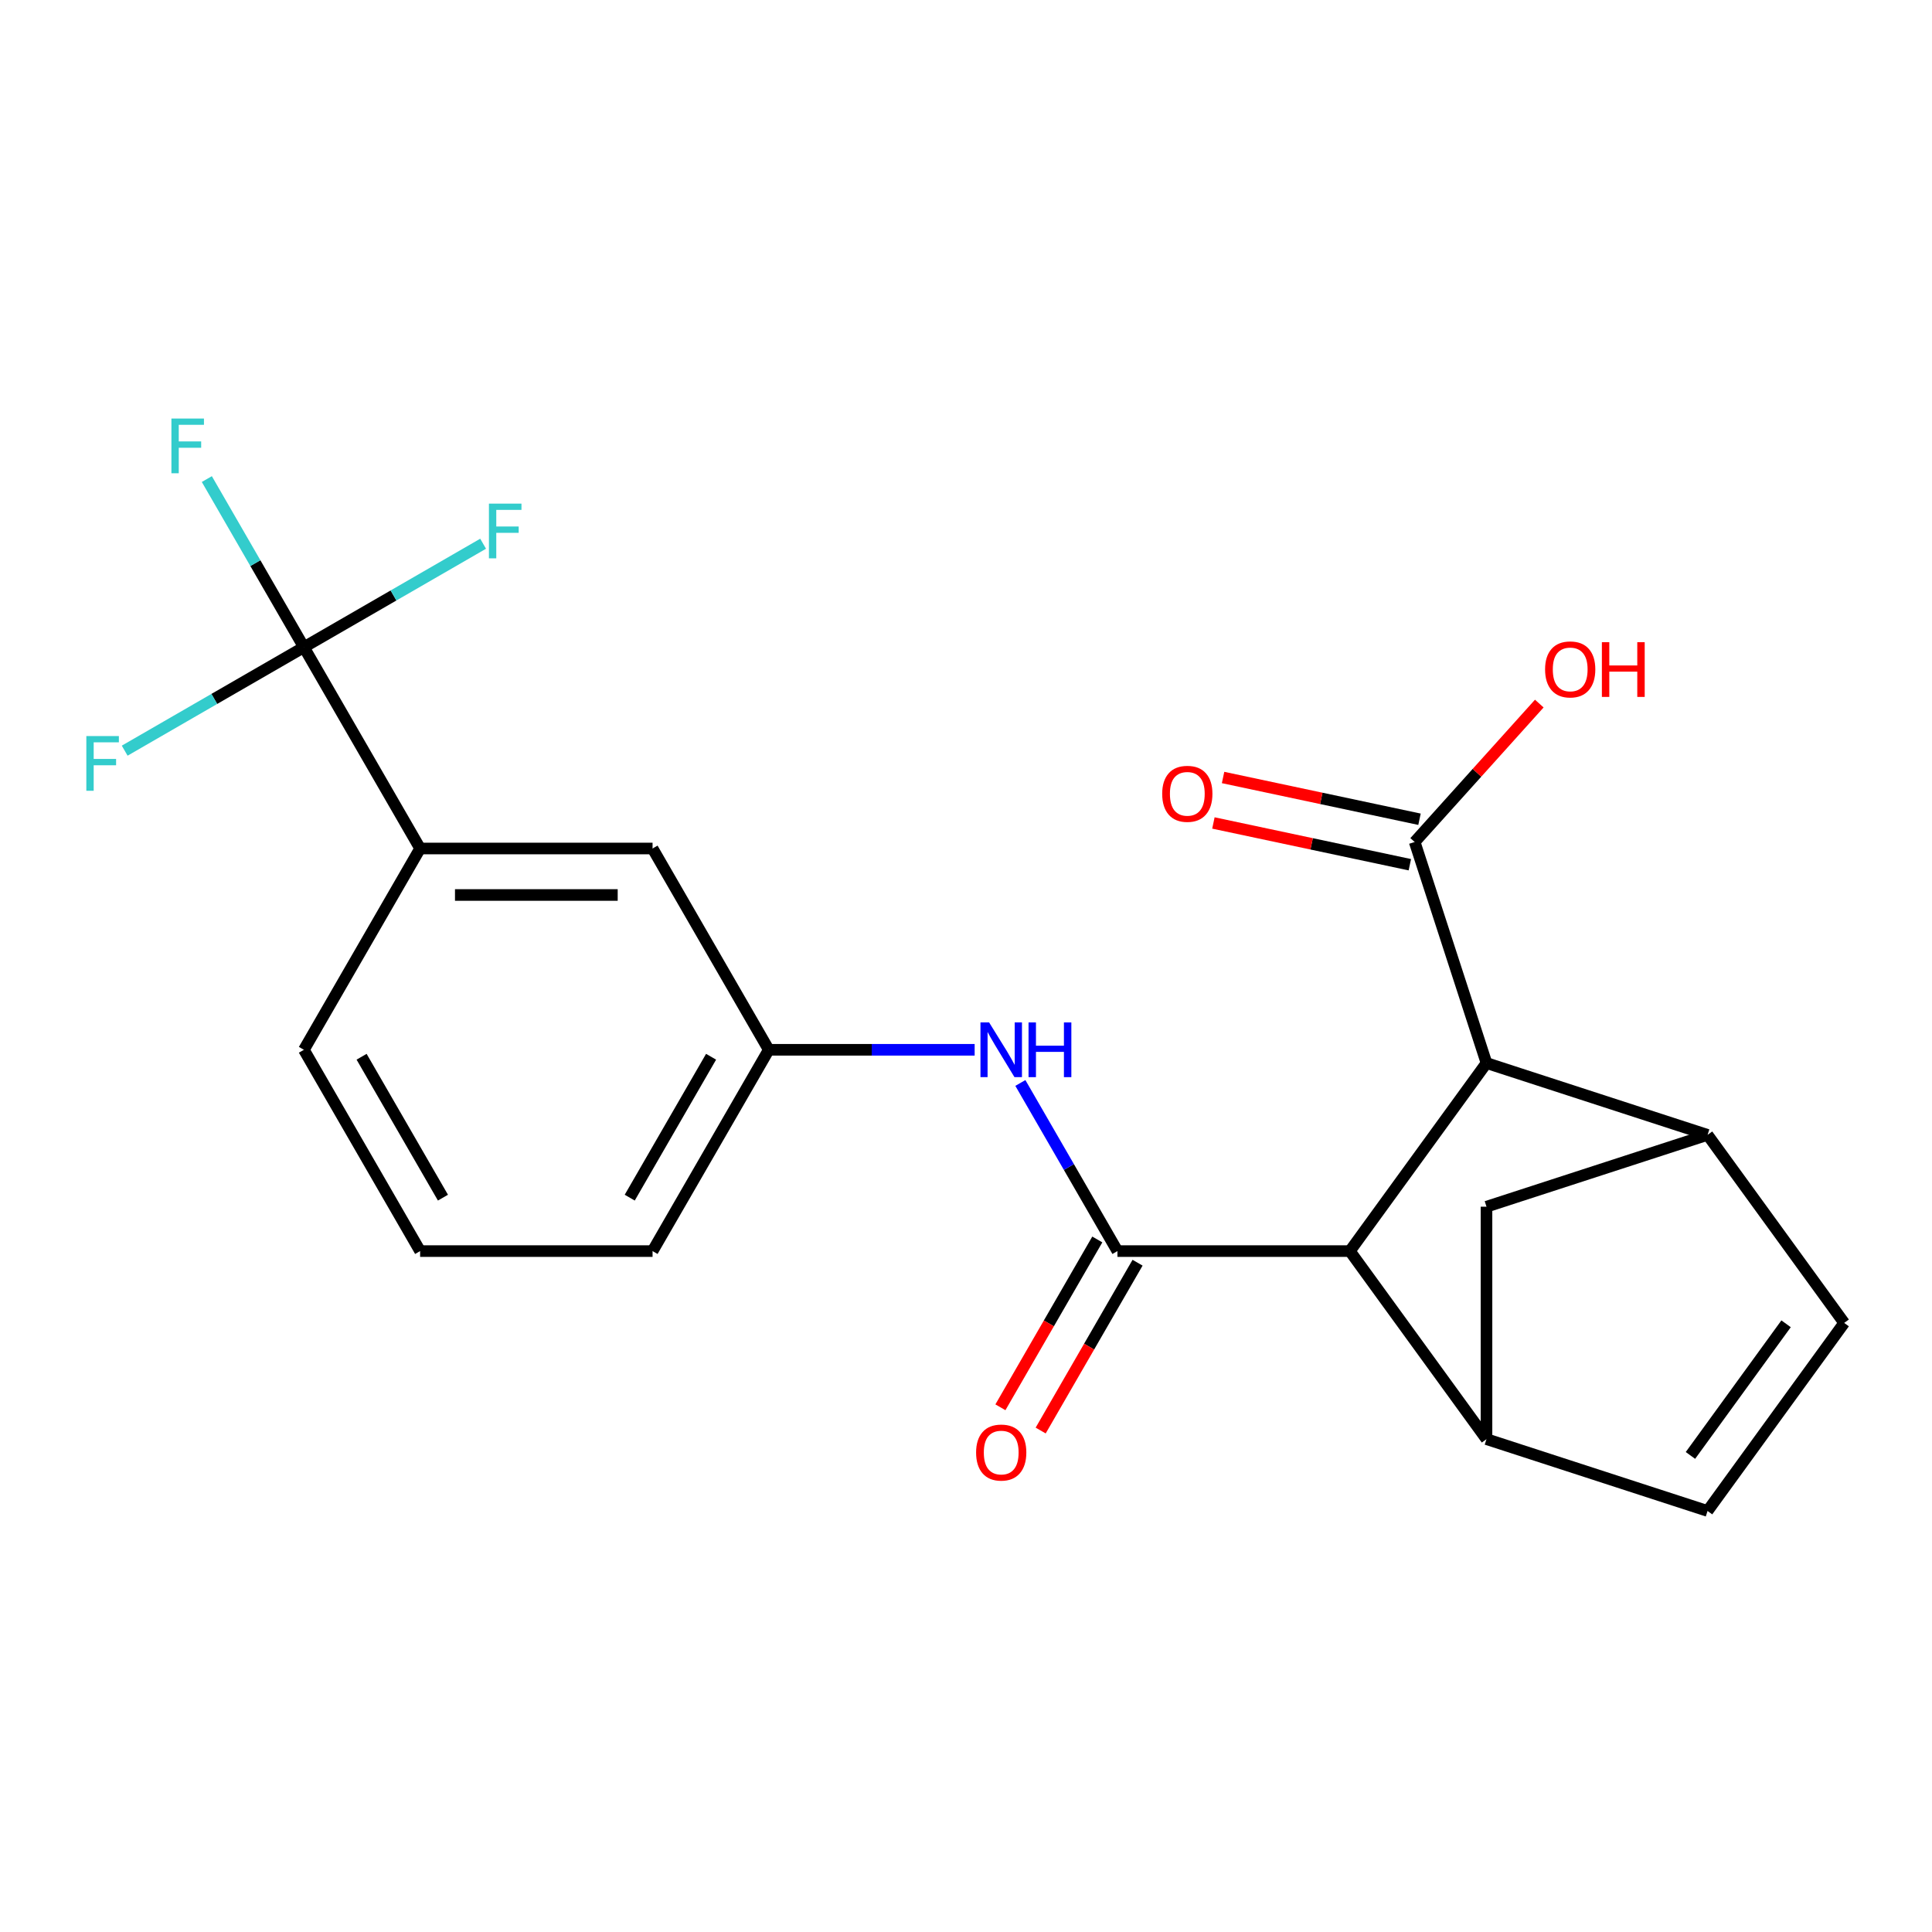 <?xml version='1.0' encoding='iso-8859-1'?>
<svg version='1.1' baseProfile='full'
              xmlns='http://www.w3.org/2000/svg'
                      xmlns:rdkit='http://www.rdkit.org/xml'
                      xmlns:xlink='http://www.w3.org/1999/xlink'
                  xml:space='preserve'
width='1000px' height='1000px' viewBox='0 0 1000 1000'>
<!-- END OF HEADER -->
<rect style='opacity:1.0;fill:#FFFFFF;stroke:none' width='1000' height='1000' x='0' y='0'> </rect>
<path class='bond-0' d='M 578.383,647.563 L 698.692,647.563' style='fill:none;fill-rule:evenodd;stroke:#000000;stroke-width:6px;stroke-linecap:butt;stroke-linejoin:miter;stroke-opacity:1' />
<path class='bond-5' d='M 578.383,647.563 L 553.261,604.051' style='fill:none;fill-rule:evenodd;stroke:#000000;stroke-width:6px;stroke-linecap:butt;stroke-linejoin:miter;stroke-opacity:1' />
<path class='bond-5' d='M 553.261,604.051 L 528.14,560.54' style='fill:none;fill-rule:evenodd;stroke:#0000FF;stroke-width:6px;stroke-linecap:butt;stroke-linejoin:miter;stroke-opacity:1' />
<path class='bond-11' d='M 567.964,641.547 L 542.888,684.979' style='fill:none;fill-rule:evenodd;stroke:#000000;stroke-width:6px;stroke-linecap:butt;stroke-linejoin:miter;stroke-opacity:1' />
<path class='bond-11' d='M 542.888,684.979 L 517.813,728.411' style='fill:none;fill-rule:evenodd;stroke:#FF0000;stroke-width:6px;stroke-linecap:butt;stroke-linejoin:miter;stroke-opacity:1' />
<path class='bond-11' d='M 588.802,653.578 L 563.727,697.01' style='fill:none;fill-rule:evenodd;stroke:#000000;stroke-width:6px;stroke-linecap:butt;stroke-linejoin:miter;stroke-opacity:1' />
<path class='bond-11' d='M 563.727,697.01 L 538.651,740.442' style='fill:none;fill-rule:evenodd;stroke:#FF0000;stroke-width:6px;stroke-linecap:butt;stroke-linejoin:miter;stroke-opacity:1' />
<path class='bond-1' d='M 698.692,647.563 L 769.408,744.895' style='fill:none;fill-rule:evenodd;stroke:#000000;stroke-width:6px;stroke-linecap:butt;stroke-linejoin:miter;stroke-opacity:1' />
<path class='bond-4' d='M 698.692,647.563 L 769.408,550.231' style='fill:none;fill-rule:evenodd;stroke:#000000;stroke-width:6px;stroke-linecap:butt;stroke-linejoin:miter;stroke-opacity:1' />
<path class='bond-7' d='M 769.408,744.895 L 883.829,782.073' style='fill:none;fill-rule:evenodd;stroke:#000000;stroke-width:6px;stroke-linecap:butt;stroke-linejoin:miter;stroke-opacity:1' />
<path class='bond-9' d='M 769.408,744.895 L 769.408,624.586' style='fill:none;fill-rule:evenodd;stroke:#000000;stroke-width:6px;stroke-linecap:butt;stroke-linejoin:miter;stroke-opacity:1' />
<path class='bond-2' d='M 883.829,587.408 L 769.408,550.231' style='fill:none;fill-rule:evenodd;stroke:#000000;stroke-width:6px;stroke-linecap:butt;stroke-linejoin:miter;stroke-opacity:1' />
<path class='bond-6' d='M 883.829,587.408 L 954.545,684.741' style='fill:none;fill-rule:evenodd;stroke:#000000;stroke-width:6px;stroke-linecap:butt;stroke-linejoin:miter;stroke-opacity:1' />
<path class='bond-22' d='M 883.829,587.408 L 769.408,624.586' style='fill:none;fill-rule:evenodd;stroke:#000000;stroke-width:6px;stroke-linecap:butt;stroke-linejoin:miter;stroke-opacity:1' />
<path class='bond-3' d='M 157.3,334.99 L 217.454,439.181' style='fill:none;fill-rule:evenodd;stroke:#000000;stroke-width:6px;stroke-linecap:butt;stroke-linejoin:miter;stroke-opacity:1' />
<path class='bond-15' d='M 157.3,334.99 L 132.178,291.478' style='fill:none;fill-rule:evenodd;stroke:#000000;stroke-width:6px;stroke-linecap:butt;stroke-linejoin:miter;stroke-opacity:1' />
<path class='bond-15' d='M 132.178,291.478 L 107.057,247.967' style='fill:none;fill-rule:evenodd;stroke:#33CCCC;stroke-width:6px;stroke-linecap:butt;stroke-linejoin:miter;stroke-opacity:1' />
<path class='bond-16' d='M 157.3,334.99 L 203.681,308.211' style='fill:none;fill-rule:evenodd;stroke:#000000;stroke-width:6px;stroke-linecap:butt;stroke-linejoin:miter;stroke-opacity:1' />
<path class='bond-16' d='M 203.681,308.211 L 250.063,281.433' style='fill:none;fill-rule:evenodd;stroke:#33CCCC;stroke-width:6px;stroke-linecap:butt;stroke-linejoin:miter;stroke-opacity:1' />
<path class='bond-17' d='M 157.3,334.99 L 110.918,361.768' style='fill:none;fill-rule:evenodd;stroke:#000000;stroke-width:6px;stroke-linecap:butt;stroke-linejoin:miter;stroke-opacity:1' />
<path class='bond-17' d='M 110.918,361.768 L 64.536,388.547' style='fill:none;fill-rule:evenodd;stroke:#33CCCC;stroke-width:6px;stroke-linecap:butt;stroke-linejoin:miter;stroke-opacity:1' />
<path class='bond-8' d='M 769.408,550.231 L 732.231,435.809' style='fill:none;fill-rule:evenodd;stroke:#000000;stroke-width:6px;stroke-linecap:butt;stroke-linejoin:miter;stroke-opacity:1' />
<path class='bond-12' d='M 504.48,543.372 L 451.199,543.372' style='fill:none;fill-rule:evenodd;stroke:#0000FF;stroke-width:6px;stroke-linecap:butt;stroke-linejoin:miter;stroke-opacity:1' />
<path class='bond-12' d='M 451.199,543.372 L 397.918,543.372' style='fill:none;fill-rule:evenodd;stroke:#000000;stroke-width:6px;stroke-linecap:butt;stroke-linejoin:miter;stroke-opacity:1' />
<path class='bond-23' d='M 954.545,684.741 L 883.829,782.073' style='fill:none;fill-rule:evenodd;stroke:#000000;stroke-width:6px;stroke-linecap:butt;stroke-linejoin:miter;stroke-opacity:1' />
<path class='bond-23' d='M 924.472,685.197 L 874.97,753.33' style='fill:none;fill-rule:evenodd;stroke:#000000;stroke-width:6px;stroke-linecap:butt;stroke-linejoin:miter;stroke-opacity:1' />
<path class='bond-14' d='M 734.732,424.041 L 683.896,413.236' style='fill:none;fill-rule:evenodd;stroke:#000000;stroke-width:6px;stroke-linecap:butt;stroke-linejoin:miter;stroke-opacity:1' />
<path class='bond-14' d='M 683.896,413.236 L 633.059,402.43' style='fill:none;fill-rule:evenodd;stroke:#FF0000;stroke-width:6px;stroke-linecap:butt;stroke-linejoin:miter;stroke-opacity:1' />
<path class='bond-14' d='M 729.729,447.578 L 678.893,436.772' style='fill:none;fill-rule:evenodd;stroke:#000000;stroke-width:6px;stroke-linecap:butt;stroke-linejoin:miter;stroke-opacity:1' />
<path class='bond-14' d='M 678.893,436.772 L 628.057,425.966' style='fill:none;fill-rule:evenodd;stroke:#FF0000;stroke-width:6px;stroke-linecap:butt;stroke-linejoin:miter;stroke-opacity:1' />
<path class='bond-18' d='M 732.231,435.809 L 764.483,399.99' style='fill:none;fill-rule:evenodd;stroke:#000000;stroke-width:6px;stroke-linecap:butt;stroke-linejoin:miter;stroke-opacity:1' />
<path class='bond-18' d='M 764.483,399.99 L 796.735,364.17' style='fill:none;fill-rule:evenodd;stroke:#FF0000;stroke-width:6px;stroke-linecap:butt;stroke-linejoin:miter;stroke-opacity:1' />
<path class='bond-10' d='M 217.454,439.181 L 337.764,439.181' style='fill:none;fill-rule:evenodd;stroke:#000000;stroke-width:6px;stroke-linecap:butt;stroke-linejoin:miter;stroke-opacity:1' />
<path class='bond-10' d='M 235.501,463.243 L 319.717,463.243' style='fill:none;fill-rule:evenodd;stroke:#000000;stroke-width:6px;stroke-linecap:butt;stroke-linejoin:miter;stroke-opacity:1' />
<path class='bond-24' d='M 217.454,439.181 L 157.3,543.372' style='fill:none;fill-rule:evenodd;stroke:#000000;stroke-width:6px;stroke-linecap:butt;stroke-linejoin:miter;stroke-opacity:1' />
<path class='bond-13' d='M 397.918,543.372 L 337.764,439.181' style='fill:none;fill-rule:evenodd;stroke:#000000;stroke-width:6px;stroke-linecap:butt;stroke-linejoin:miter;stroke-opacity:1' />
<path class='bond-21' d='M 397.918,543.372 L 337.764,647.563' style='fill:none;fill-rule:evenodd;stroke:#000000;stroke-width:6px;stroke-linecap:butt;stroke-linejoin:miter;stroke-opacity:1' />
<path class='bond-21' d='M 368.057,546.97 L 325.949,619.903' style='fill:none;fill-rule:evenodd;stroke:#000000;stroke-width:6px;stroke-linecap:butt;stroke-linejoin:miter;stroke-opacity:1' />
<path class='bond-19' d='M 157.3,543.372 L 217.454,647.563' style='fill:none;fill-rule:evenodd;stroke:#000000;stroke-width:6px;stroke-linecap:butt;stroke-linejoin:miter;stroke-opacity:1' />
<path class='bond-19' d='M 187.161,546.97 L 229.269,619.903' style='fill:none;fill-rule:evenodd;stroke:#000000;stroke-width:6px;stroke-linecap:butt;stroke-linejoin:miter;stroke-opacity:1' />
<path class='bond-20' d='M 217.454,647.563 L 337.764,647.563' style='fill:none;fill-rule:evenodd;stroke:#000000;stroke-width:6px;stroke-linecap:butt;stroke-linejoin:miter;stroke-opacity:1' />
<path  class='atom-6' d='M 511.968 529.212
L 521.248 544.212
Q 522.168 545.692, 523.648 548.372
Q 525.128 551.052, 525.208 551.212
L 525.208 529.212
L 528.968 529.212
L 528.968 557.532
L 525.088 557.532
L 515.128 541.132
Q 513.968 539.212, 512.728 537.012
Q 511.528 534.812, 511.168 534.132
L 511.168 557.532
L 507.488 557.532
L 507.488 529.212
L 511.968 529.212
' fill='#0000FF'/>
<path  class='atom-6' d='M 532.368 529.212
L 536.208 529.212
L 536.208 541.252
L 550.688 541.252
L 550.688 529.212
L 554.528 529.212
L 554.528 557.532
L 550.688 557.532
L 550.688 544.452
L 536.208 544.452
L 536.208 557.532
L 532.368 557.532
L 532.368 529.212
' fill='#0000FF'/>
<path  class='atom-12' d='M 505.228 751.834
Q 505.228 745.034, 508.588 741.234
Q 511.948 737.434, 518.228 737.434
Q 524.508 737.434, 527.868 741.234
Q 531.228 745.034, 531.228 751.834
Q 531.228 758.714, 527.828 762.634
Q 524.428 766.514, 518.228 766.514
Q 511.988 766.514, 508.588 762.634
Q 505.228 758.754, 505.228 751.834
M 518.228 763.314
Q 522.548 763.314, 524.868 760.434
Q 527.228 757.514, 527.228 751.834
Q 527.228 746.274, 524.868 743.474
Q 522.548 740.634, 518.228 740.634
Q 513.908 740.634, 511.548 743.434
Q 509.228 746.234, 509.228 751.834
Q 509.228 757.554, 511.548 760.434
Q 513.908 763.314, 518.228 763.314
' fill='#FF0000'/>
<path  class='atom-15' d='M 601.55 410.876
Q 601.55 404.076, 604.91 400.276
Q 608.27 396.476, 614.55 396.476
Q 620.83 396.476, 624.19 400.276
Q 627.55 404.076, 627.55 410.876
Q 627.55 417.756, 624.15 421.676
Q 620.75 425.556, 614.55 425.556
Q 608.31 425.556, 604.91 421.676
Q 601.55 417.796, 601.55 410.876
M 614.55 422.356
Q 618.87 422.356, 621.19 419.476
Q 623.55 416.556, 623.55 410.876
Q 623.55 405.316, 621.19 402.516
Q 618.87 399.676, 614.55 399.676
Q 610.23 399.676, 607.87 402.476
Q 605.55 405.276, 605.55 410.876
Q 605.55 416.596, 607.87 419.476
Q 610.23 422.356, 614.55 422.356
' fill='#FF0000'/>
<path  class='atom-16' d='M 88.725 216.639
L 105.565 216.639
L 105.565 219.879
L 92.525 219.879
L 92.525 228.479
L 104.125 228.479
L 104.125 231.759
L 92.525 231.759
L 92.525 244.959
L 88.725 244.959
L 88.725 216.639
' fill='#33CCCC'/>
<path  class='atom-17' d='M 253.071 260.675
L 269.911 260.675
L 269.911 263.915
L 256.871 263.915
L 256.871 272.515
L 268.471 272.515
L 268.471 275.795
L 256.871 275.795
L 256.871 288.995
L 253.071 288.995
L 253.071 260.675
' fill='#33CCCC'/>
<path  class='atom-18' d='M 44.689 380.985
L 61.529 380.985
L 61.529 384.225
L 48.489 384.225
L 48.489 392.825
L 60.089 392.825
L 60.089 396.105
L 48.489 396.105
L 48.489 409.305
L 44.689 409.305
L 44.689 380.985
' fill='#33CCCC'/>
<path  class='atom-19' d='M 799.733 346.482
Q 799.733 339.682, 803.093 335.882
Q 806.453 332.082, 812.733 332.082
Q 819.013 332.082, 822.373 335.882
Q 825.733 339.682, 825.733 346.482
Q 825.733 353.362, 822.333 357.282
Q 818.933 361.162, 812.733 361.162
Q 806.493 361.162, 803.093 357.282
Q 799.733 353.402, 799.733 346.482
M 812.733 357.962
Q 817.053 357.962, 819.373 355.082
Q 821.733 352.162, 821.733 346.482
Q 821.733 340.922, 819.373 338.122
Q 817.053 335.282, 812.733 335.282
Q 808.413 335.282, 806.053 338.082
Q 803.733 340.882, 803.733 346.482
Q 803.733 352.202, 806.053 355.082
Q 808.413 357.962, 812.733 357.962
' fill='#FF0000'/>
<path  class='atom-19' d='M 829.133 332.402
L 832.973 332.402
L 832.973 344.442
L 847.453 344.442
L 847.453 332.402
L 851.293 332.402
L 851.293 360.722
L 847.453 360.722
L 847.453 347.642
L 832.973 347.642
L 832.973 360.722
L 829.133 360.722
L 829.133 332.402
' fill='#FF0000'/>
</svg>
